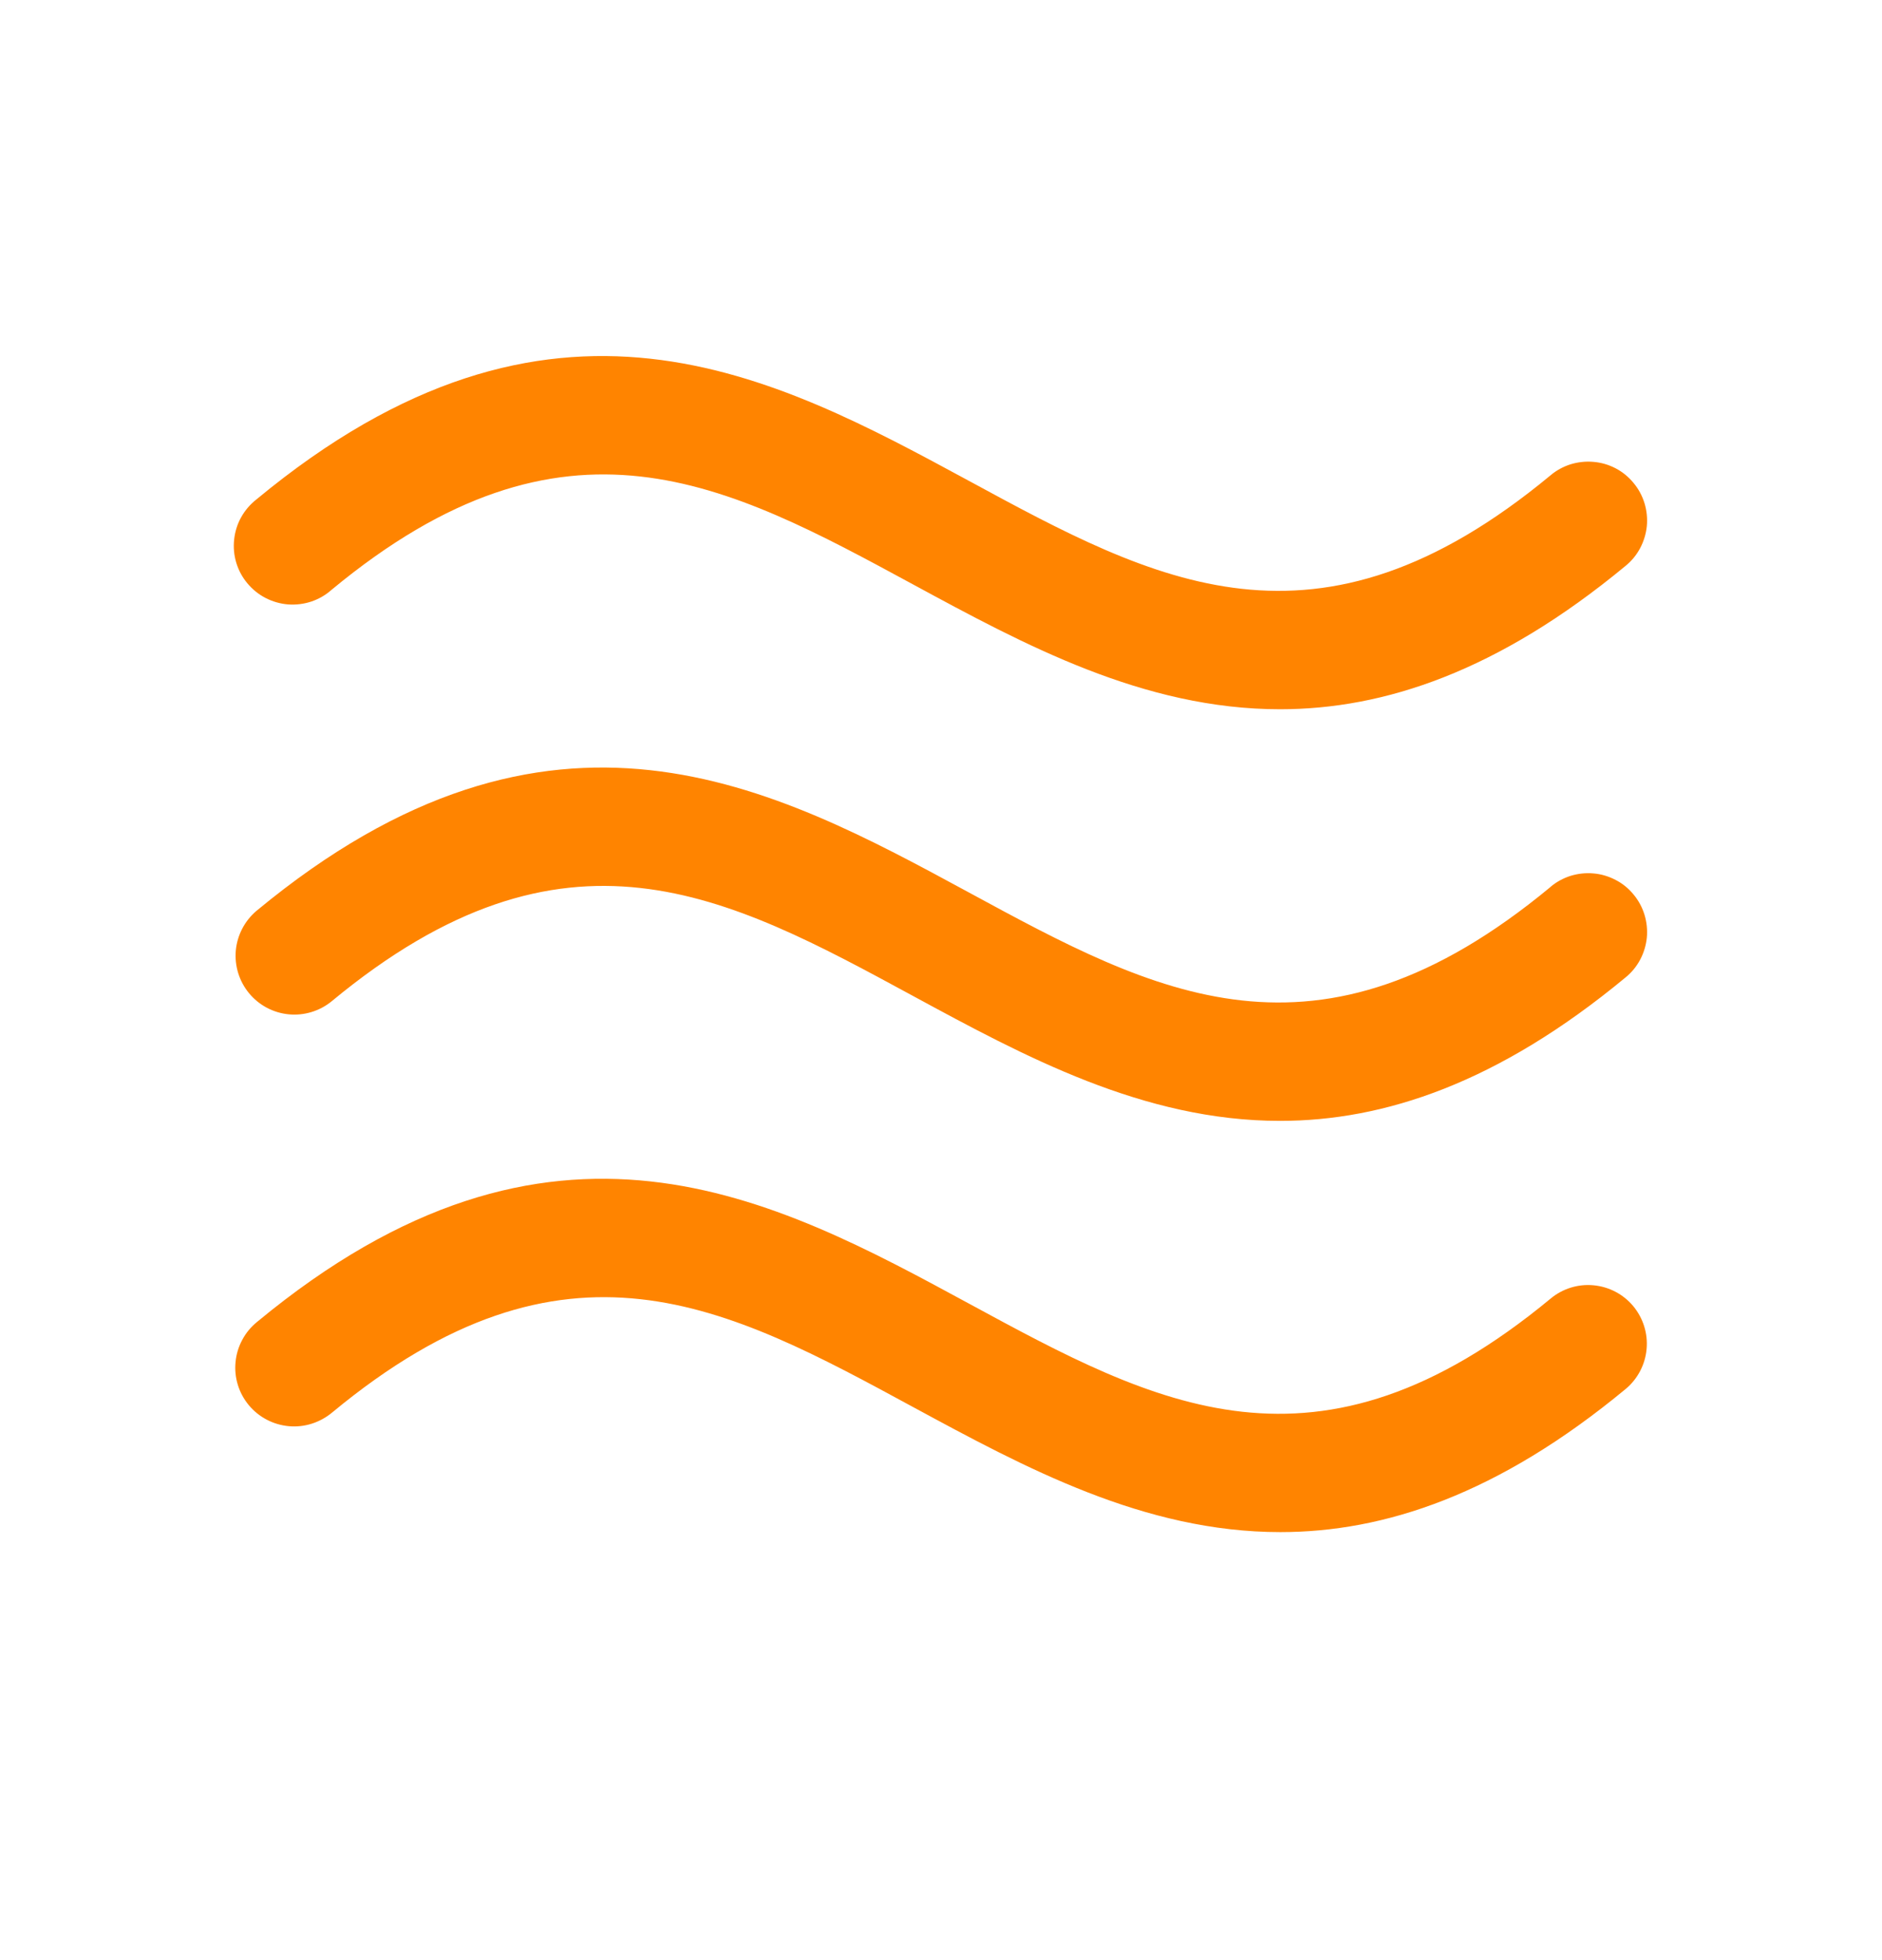 <svg width="24" height="25" viewBox="0 0 24 25" fill="none" xmlns="http://www.w3.org/2000/svg">
<path d="M20.827 16.658C20.954 16.811 21.016 17.007 20.998 17.205C20.981 17.402 20.886 17.585 20.734 17.713C19.106 19.062 17.653 19.541 16.327 19.541C14.585 19.541 13.063 18.714 11.646 17.947C9.27 16.657 7.218 15.543 4.234 18.017C4.158 18.08 4.07 18.128 3.976 18.158C3.882 18.188 3.782 18.199 3.684 18.19C3.585 18.181 3.489 18.153 3.402 18.107C3.314 18.061 3.236 17.998 3.173 17.922C3.11 17.846 3.062 17.758 3.033 17.663C3.004 17.569 2.994 17.47 3.004 17.371C3.013 17.273 3.042 17.177 3.089 17.09C3.135 17.002 3.199 16.925 3.276 16.862C7.041 13.742 9.868 15.276 12.363 16.63C14.739 17.919 16.791 19.033 19.776 16.561C19.928 16.435 20.125 16.374 20.322 16.393C20.518 16.411 20.7 16.506 20.827 16.658ZM19.771 11.314C16.787 13.787 14.735 12.674 12.358 11.384C9.863 10.031 7.037 8.497 3.271 11.617C3.12 11.745 3.025 11.927 3.007 12.124C2.99 12.321 3.051 12.517 3.177 12.669C3.304 12.822 3.485 12.918 3.682 12.937C3.879 12.956 4.076 12.896 4.229 12.771C7.213 10.298 9.265 11.412 11.642 12.702C13.058 13.47 14.581 14.296 16.323 14.296C17.648 14.296 19.101 13.816 20.729 12.467C20.806 12.405 20.869 12.328 20.916 12.24C20.962 12.153 20.991 12.057 21.001 11.959C21.01 11.86 21 11.761 20.971 11.666C20.942 11.572 20.895 11.484 20.831 11.408C20.768 11.331 20.691 11.268 20.603 11.223C20.515 11.177 20.419 11.148 20.321 11.14C20.222 11.131 20.123 11.142 20.028 11.171C19.934 11.201 19.846 11.249 19.771 11.313V11.314ZM4.229 7.522C7.213 5.05 9.265 6.164 11.642 7.453C13.058 8.221 14.581 9.046 16.323 9.046C17.648 9.046 19.101 8.566 20.729 7.218C20.806 7.156 20.869 7.079 20.916 6.991C20.962 6.904 20.991 6.808 21.001 6.71C21.01 6.611 21 6.512 20.971 6.417C20.942 6.323 20.895 6.235 20.831 6.159C20.768 6.082 20.691 6.019 20.603 5.973C20.515 5.927 20.419 5.899 20.321 5.891C20.222 5.882 20.123 5.893 20.028 5.922C19.934 5.952 19.846 6 19.771 6.064C16.787 8.537 14.735 7.424 12.358 6.134C9.863 4.783 7.037 3.249 3.271 6.369C3.192 6.431 3.125 6.508 3.076 6.596C3.027 6.683 2.997 6.78 2.986 6.88C2.975 6.98 2.984 7.081 3.013 7.177C3.042 7.273 3.09 7.363 3.155 7.44C3.219 7.517 3.298 7.581 3.387 7.627C3.477 7.673 3.574 7.701 3.674 7.709C3.775 7.716 3.875 7.704 3.971 7.672C4.066 7.64 4.154 7.589 4.229 7.522Z" fill="#FF8400"/>
</svg>
